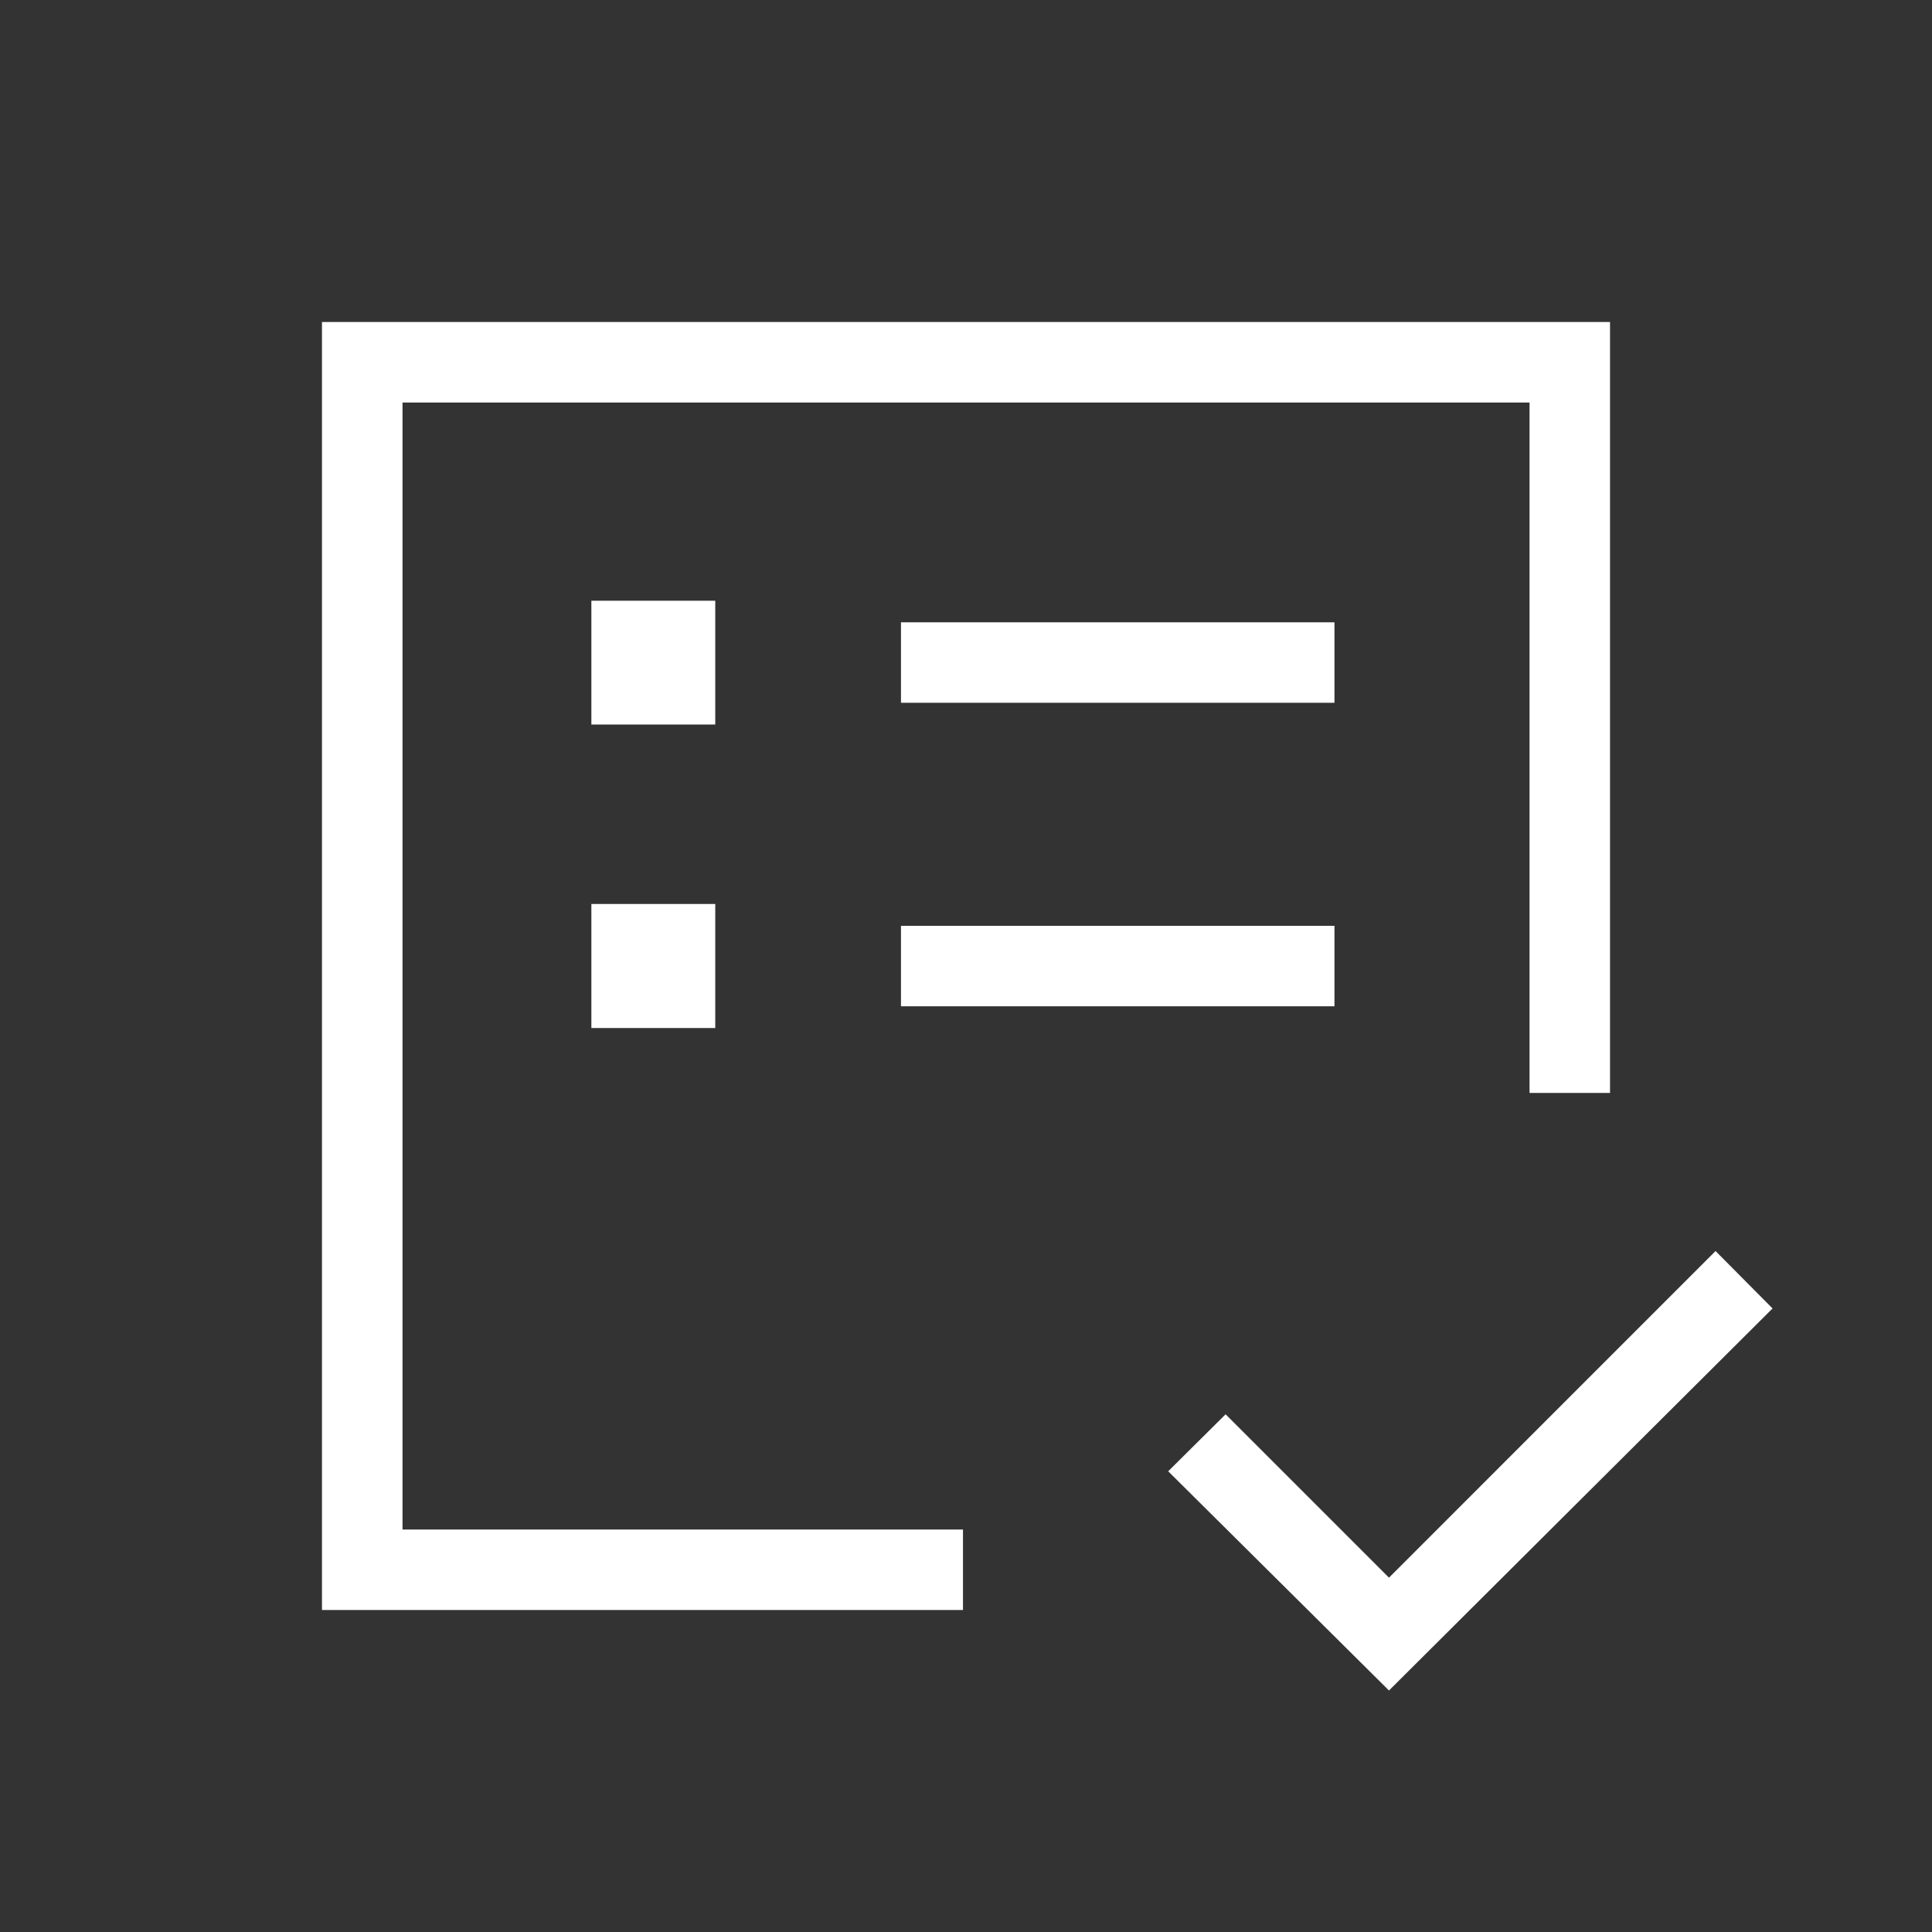 <svg width="32" height="32" viewBox="0 0 32 32" fill="none" xmlns="http://www.w3.org/2000/svg">
<rect x="0" y="0" width="32" height="32" fill="#333333" stroke="none"/>
<path d="M6.667 25.334V6.667V21.647V18.94V25.334ZM5.333 26.667V5.333H26.667V18.103H25.334V6.667H6.667V25.334H15.95V26.667H5.333ZM23.006 28L19.349 24.369L20.3 23.425L23.006 26.131L28.415 20.721L29.359 21.672L23.006 28ZM14.923 16.667H22.103V15.334H14.923V16.667ZM14.923 11.64H22.103V10.307H14.923V11.64ZM9.795 17.027H11.847V14.973H9.795V17.027ZM9.795 12H11.847V9.95H9.795V12Z" fill="white"/>
</svg>
